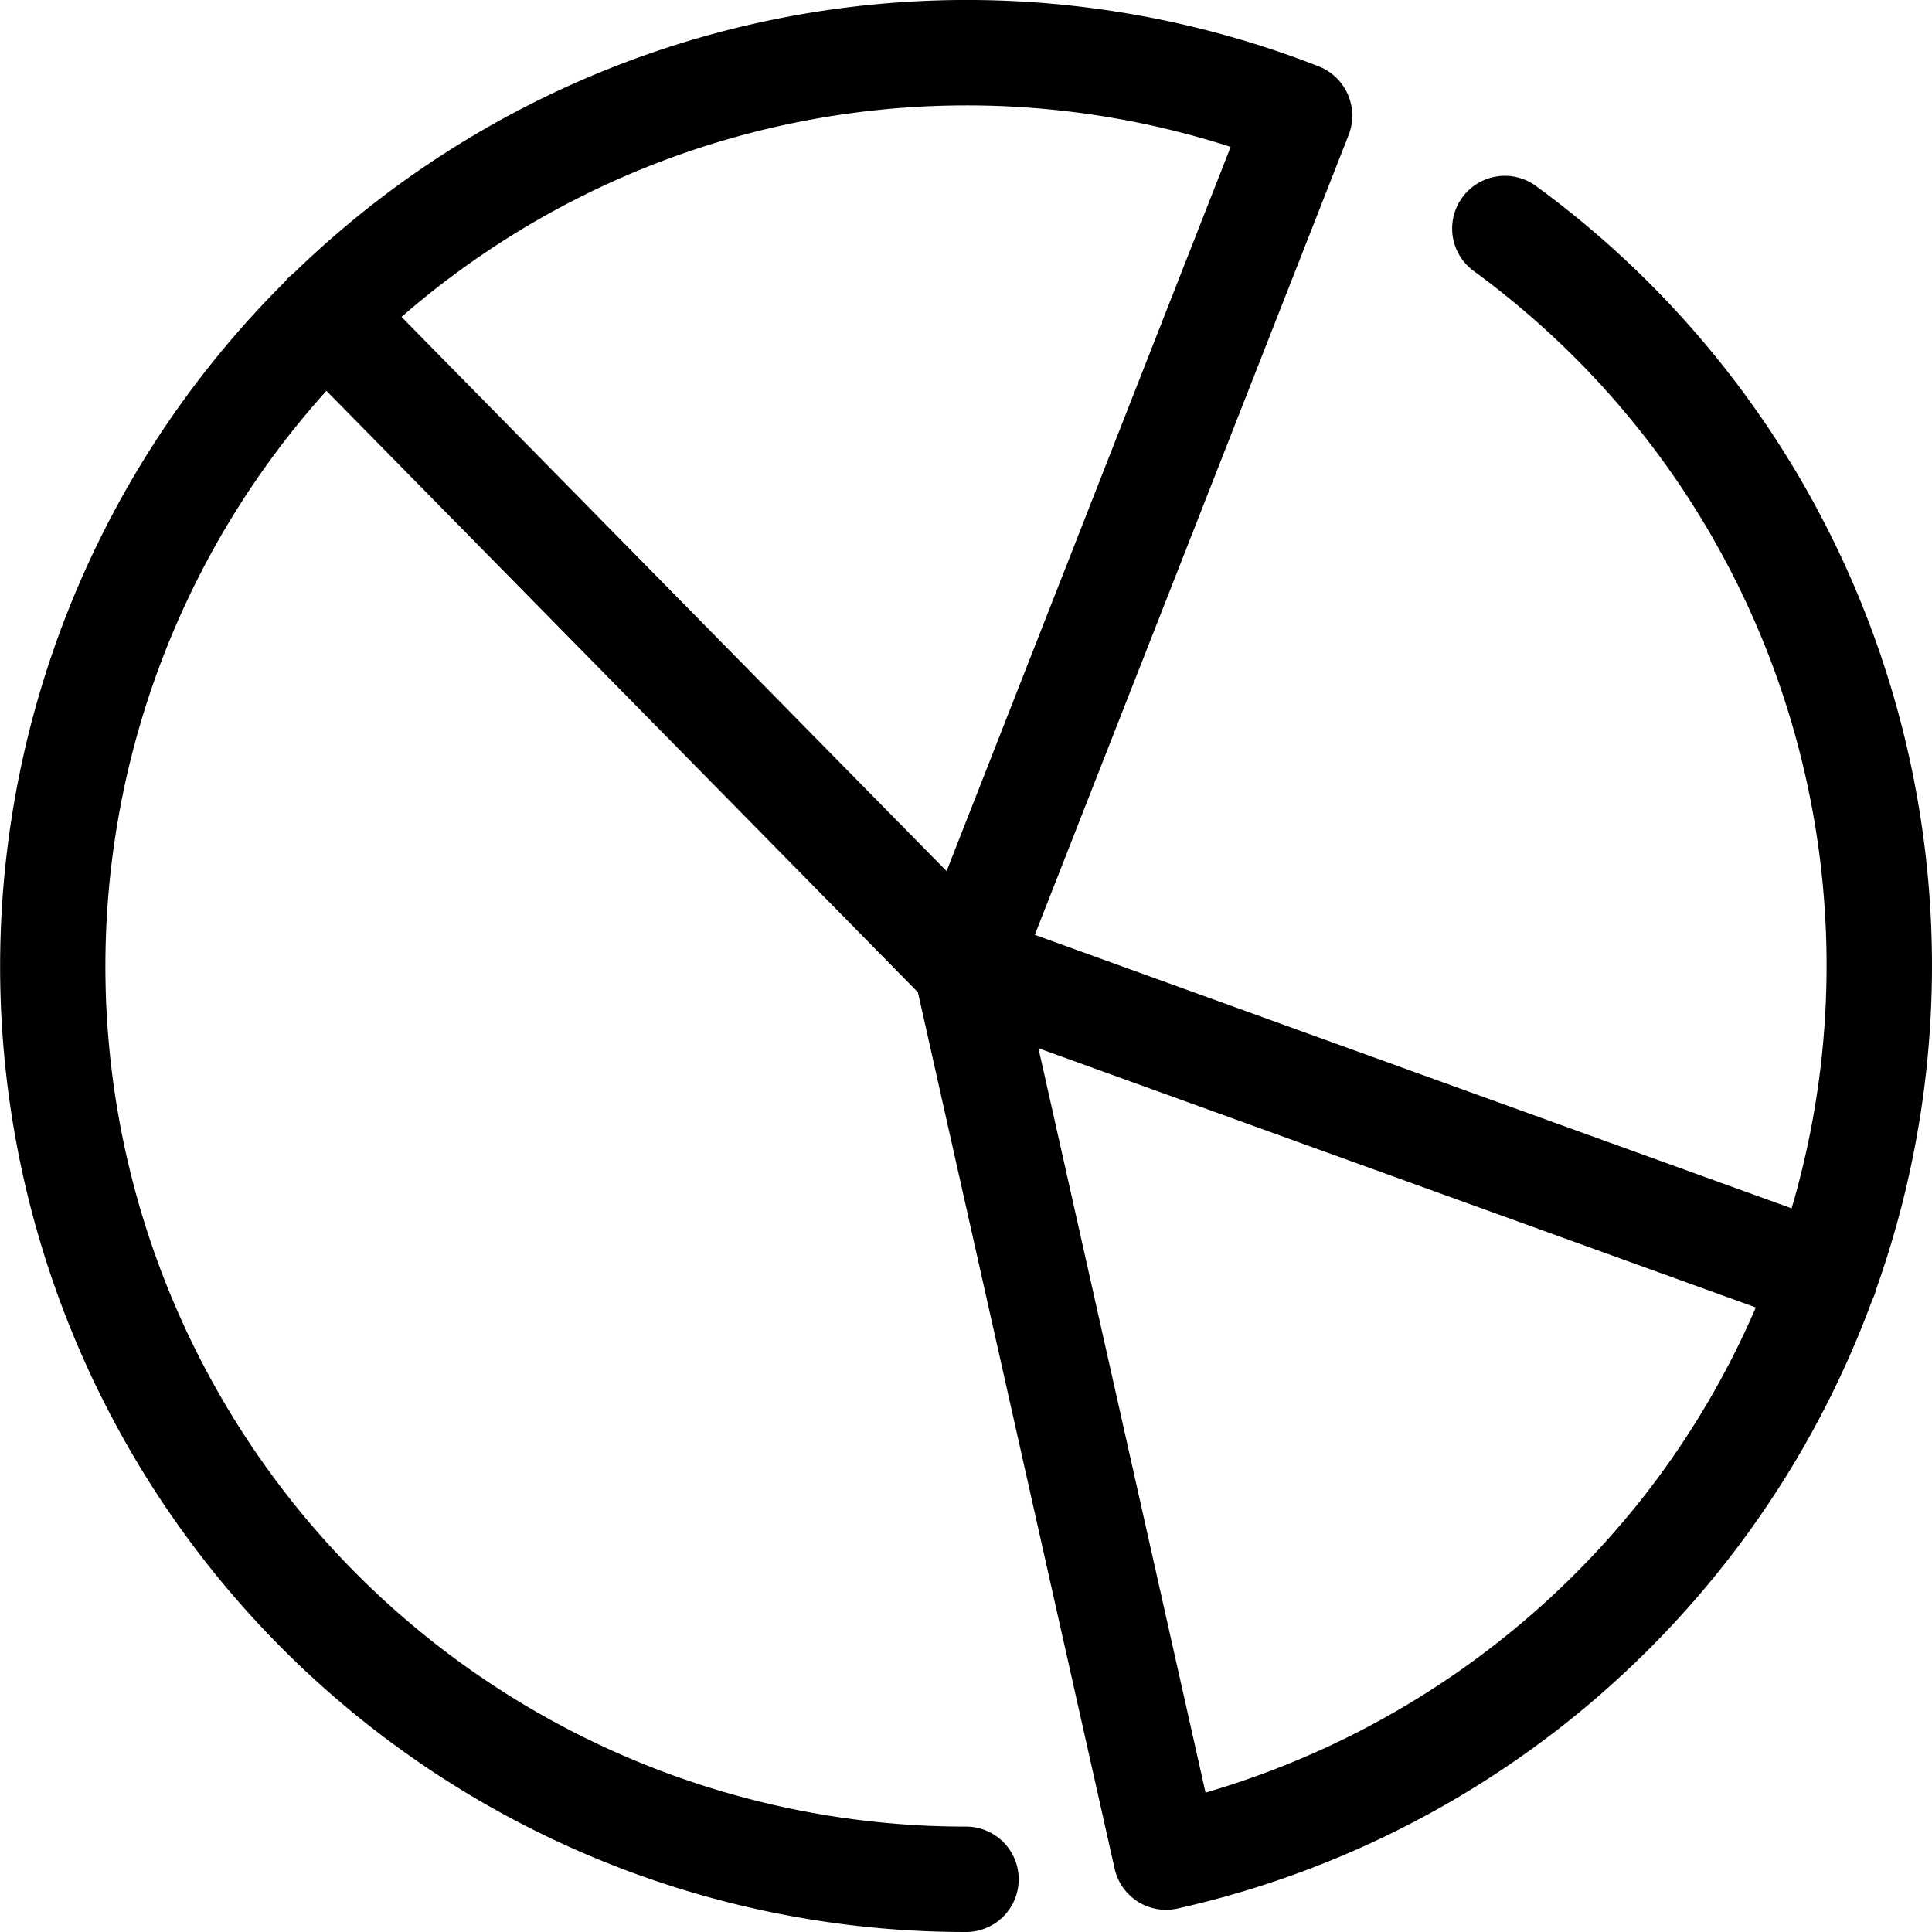 <svg xmlns="http://www.w3.org/2000/svg" width="50.482" height="50.482" viewBox="0 0 50.482 50.482">
  <path id="BI-Annual_Financials" data-name="BI-Annual Financials" d="M49.027,33.677A25.23,25.23,0,0,0,40.106,4.84a1.377,1.377,0,0,0-1.623,2.224,22.469,22.469,0,0,1,8.331,24.509L27.039,24.427l8.2-20.9a1.385,1.385,0,0,0-.779-1.792,25.237,25.237,0,0,0-26.783,5.4,1.366,1.366,0,0,0-.131.112,1.4,1.4,0,0,0-.11.123A25.229,25.229,0,0,0,25.241,50.482a1.377,1.377,0,1,0,0-2.754A22.475,22.475,0,0,1,8.529,10.212L23.984,25.926l5.14,22.9h0a.026.026,0,0,1,0,0,1.376,1.376,0,0,0,1.644,1.043A25.224,25.224,0,0,0,48.921,33.967a1.312,1.312,0,0,0,.106-.29ZM32.156,3.838,24.734,22.762,10.491,8.281A22.489,22.489,0,0,1,32.156,3.838Zm10.56,35.556A22.6,22.6,0,0,1,31.5,46.84L27.134,27.389l18.745,6.774A22.388,22.388,0,0,1,42.717,39.394Z"/>
</svg>
